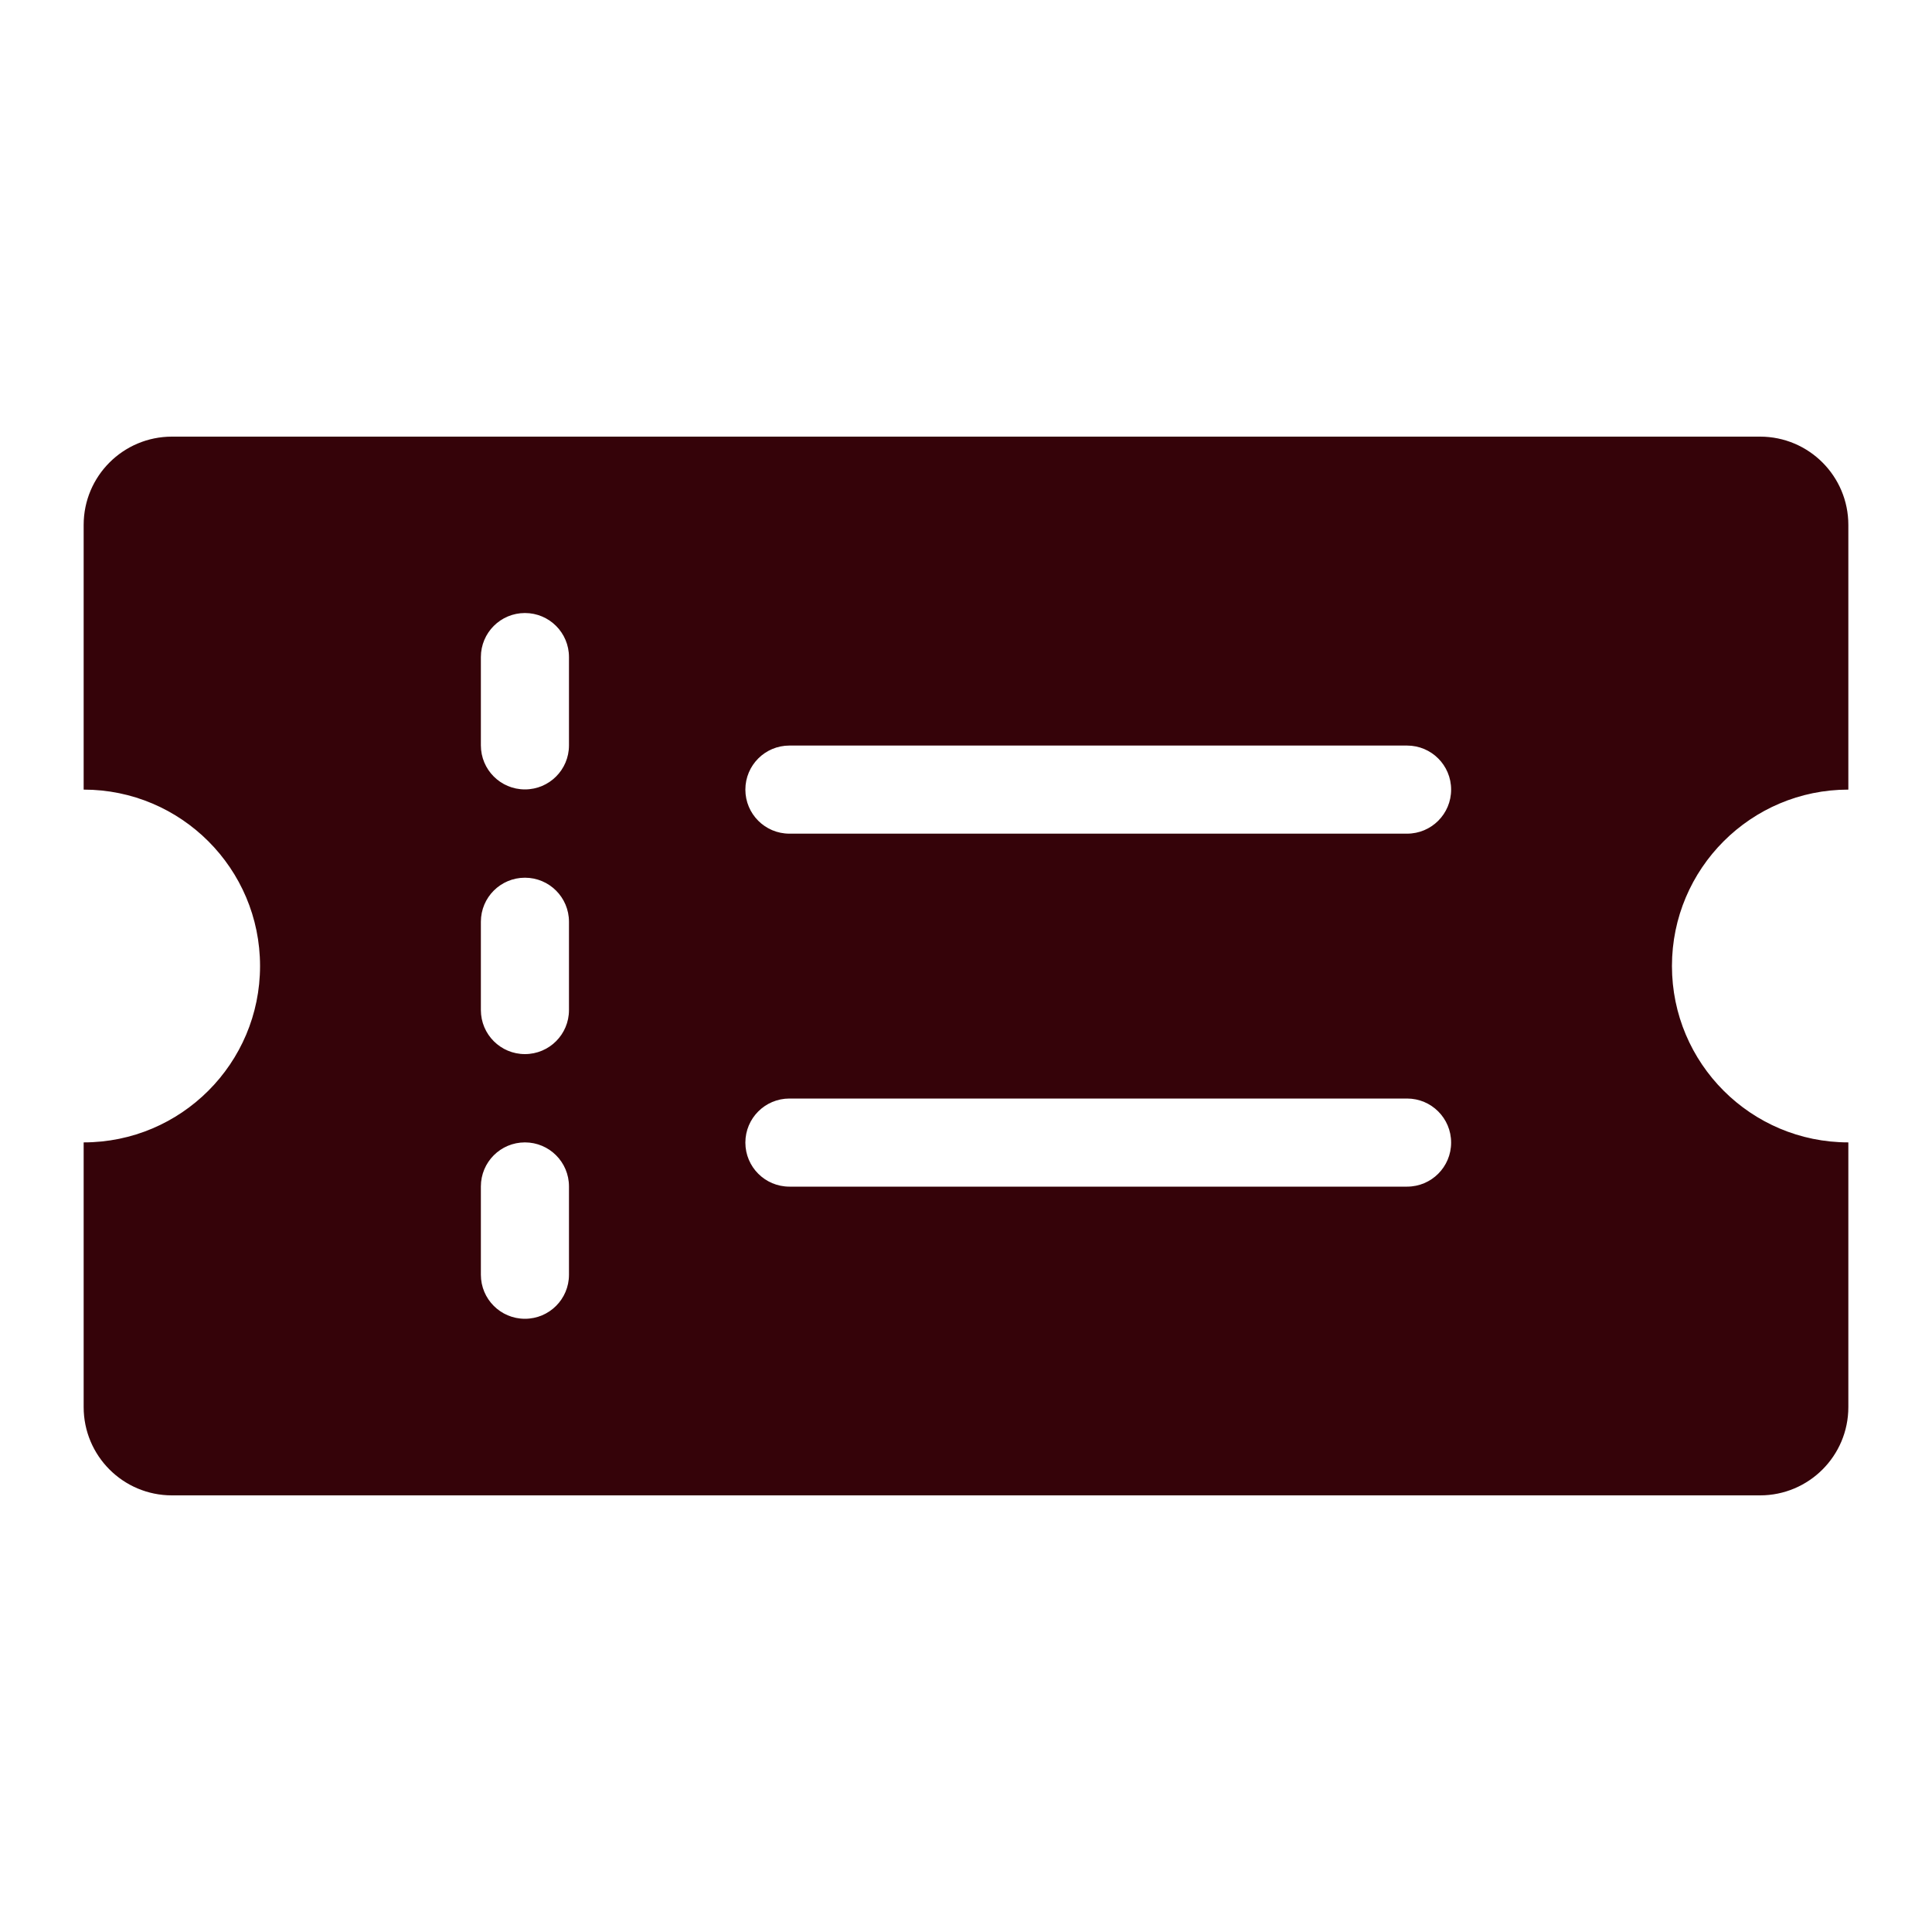 <?xml version="1.0" encoding="UTF-8"?>
<svg id="Layer_1" xmlns="http://www.w3.org/2000/svg" version="1.1" viewBox="0 0 100 100">
  <!-- Generator: Adobe Illustrator 29.5.0, SVG Export Plug-In . SVG Version: 2.1.0 Build 137)  -->
  <defs>
    <style>
      .st0 {
        fill: #350309;
      }
    </style>
  </defs>
  <path class="st0" d="M95.67,40.87v-13.7c0-2.52-2.04-4.57-4.57-4.57H8.9c-2.52,0-4.57,2.04-4.57,4.57v13.7c5.04,0,9.13,4.09,9.13,9.13s-4.09,9.13-9.13,9.13v13.7c0,2.52,2.04,4.57,4.57,4.57h82.2c2.52,0,4.57-2.04,4.57-4.57v-13.7c-5.04,0-9.13-4.09-9.13-9.13s4.09-9.13,9.13-9.13ZM29.45,65.98c0,1.26-1.02,2.28-2.28,2.28s-2.28-1.02-2.28-2.28v-4.57c0-1.26,1.02-2.28,2.28-2.28s2.28,1.02,2.28,2.28v4.57ZM29.45,52.28c0,1.26-1.02,2.28-2.28,2.28s-2.28-1.02-2.28-2.28v-4.57c0-1.26,1.02-2.28,2.28-2.28s2.28,1.02,2.28,2.28v4.57ZM29.45,38.58c0,1.26-1.02,2.28-2.28,2.28s-2.28-1.02-2.28-2.28v-4.57c0-1.26,1.02-2.28,2.28-2.28s2.28,1.02,2.28,2.28v4.57ZM72.83,61.42h-31.97c-1.26,0-2.28-1.02-2.28-2.28s1.02-2.28,2.28-2.28h31.97c1.26,0,2.28,1.02,2.28,2.28s-1.02,2.28-2.28,2.28ZM72.83,43.15h-31.97c-1.26,0-2.28-1.02-2.28-2.28s1.02-2.28,2.28-2.28h31.97c1.26,0,2.28,1.02,2.28,2.28s-1.02,2.28-2.28,2.28Z"/>
</svg>